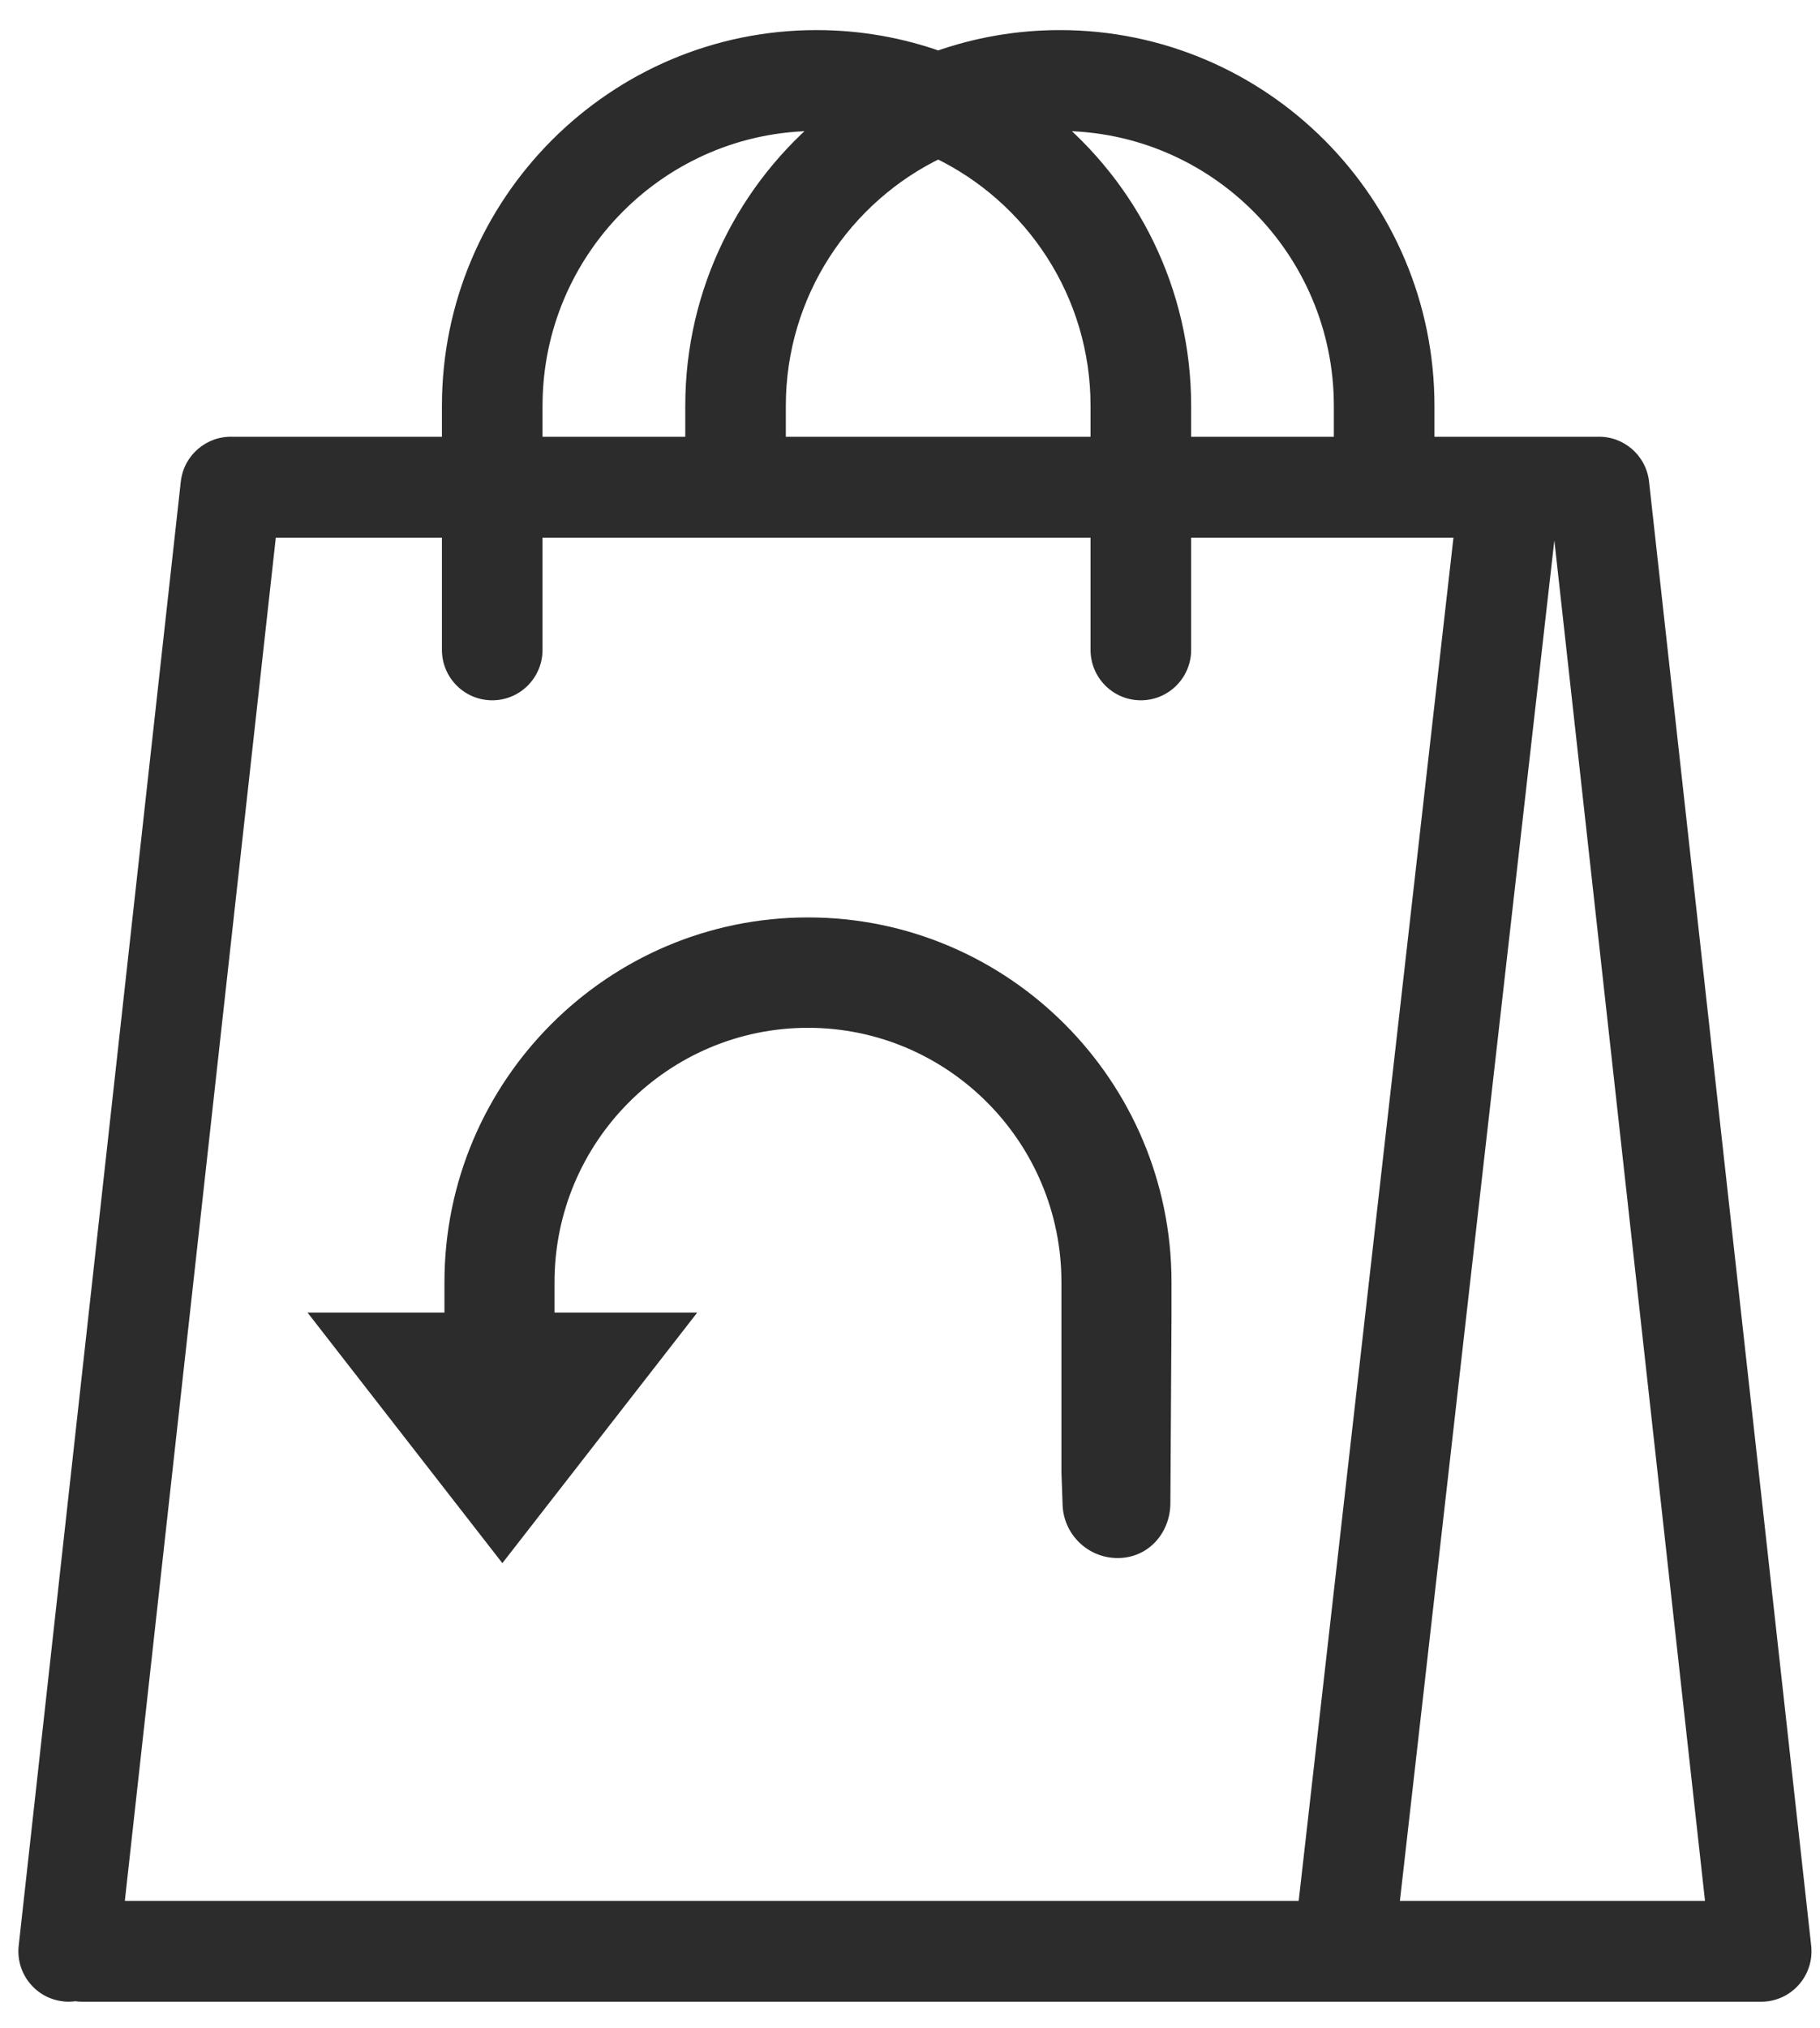 <svg width="44" height="49" viewBox="0 0 44 49" fill="none" xmlns="http://www.w3.org/2000/svg">
<g opacity="0.9">
<mask id="path-1-outside-1_649_4953" maskUnits="userSpaceOnUse" x="-0.32" y="-0.037" width="45" height="49" fill="black">
<rect fill="white" x="-0.32" y="-0.037" width="45" height="49"/>
<path fill-rule="evenodd" clip-rule="evenodd" d="M26.601 15.702C26.601 16.245 27.039 16.684 27.581 16.684C28.122 16.684 28.561 16.245 28.561 15.702V12.754H35.402L31.607 46.163H2.755L6.457 12.754H10.92V15.702C10.92 16.245 11.359 16.684 11.9 16.684C12.441 16.684 12.88 16.245 12.88 15.702V12.754H26.601V15.702ZM28.561 10.789H32.483V9.806C32.483 6.013 29.406 2.928 25.623 2.928C25.511 2.928 25.399 2.931 25.288 2.936C27.283 4.559 28.561 7.036 28.561 9.806V10.789ZM34.443 9.806V10.789H38.615C39.126 10.766 39.575 11.145 39.632 11.662L43.553 47.036C43.585 47.328 43.486 47.605 43.303 47.806C43.124 48.004 42.865 48.128 42.577 48.128H1.993C1.935 48.128 1.878 48.123 1.823 48.114C1.77 48.122 1.716 48.127 1.661 48.127C1.625 48.127 1.589 48.125 1.552 48.121C1.014 48.061 0.626 47.575 0.686 47.036L4.606 11.662C4.663 11.144 5.112 10.766 5.624 10.789H10.92V9.806C10.92 4.93 14.877 0.963 19.74 0.963C20.771 0.963 21.761 1.141 22.681 1.468C23.602 1.141 24.592 0.963 25.623 0.963C30.486 0.963 34.443 4.93 34.443 9.806ZM19.74 2.928C19.852 2.928 19.964 2.931 20.075 2.936C18.08 4.559 16.802 7.036 16.802 9.806V10.789H12.88V9.806C12.88 6.013 15.957 2.928 19.74 2.928ZM26.601 10.789H18.762V9.806C18.762 7.068 20.366 4.698 22.681 3.592C24.997 4.698 26.601 7.068 26.601 9.806V10.789ZM41.483 46.163H33.58L37.375 12.754H37.781L41.483 46.163ZM7.917 31.949H10.981V30.977C10.981 26.248 14.82 22.402 19.534 22.402C24.247 22.402 28.082 26.244 28.086 30.968V31.771L28.059 36.311C28.059 36.917 27.623 37.408 27.019 37.408C26.414 37.408 25.924 36.917 25.924 36.311L25.896 35.56V32.678V30.977C25.896 27.459 23.042 24.597 19.534 24.597C16.025 24.597 13.171 27.459 13.171 30.977V31.949H16.373L12.145 37.383L7.917 31.949Z"/>
</mask>
<path fill-rule="evenodd" clip-rule="evenodd" d="M26.601 15.702C26.601 16.245 27.039 16.684 27.581 16.684C28.122 16.684 28.561 16.245 28.561 15.702V12.754H35.402L31.607 46.163H2.755L6.457 12.754H10.92V15.702C10.92 16.245 11.359 16.684 11.9 16.684C12.441 16.684 12.88 16.245 12.88 15.702V12.754H26.601V15.702ZM28.561 10.789H32.483V9.806C32.483 6.013 29.406 2.928 25.623 2.928C25.511 2.928 25.399 2.931 25.288 2.936C27.283 4.559 28.561 7.036 28.561 9.806V10.789ZM34.443 9.806V10.789H38.615C39.126 10.766 39.575 11.145 39.632 11.662L43.553 47.036C43.585 47.328 43.486 47.605 43.303 47.806C43.124 48.004 42.865 48.128 42.577 48.128H1.993C1.935 48.128 1.878 48.123 1.823 48.114C1.77 48.122 1.716 48.127 1.661 48.127C1.625 48.127 1.589 48.125 1.552 48.121C1.014 48.061 0.626 47.575 0.686 47.036L4.606 11.662C4.663 11.144 5.112 10.766 5.624 10.789H10.92V9.806C10.92 4.93 14.877 0.963 19.74 0.963C20.771 0.963 21.761 1.141 22.681 1.468C23.602 1.141 24.592 0.963 25.623 0.963C30.486 0.963 34.443 4.93 34.443 9.806ZM19.74 2.928C19.852 2.928 19.964 2.931 20.075 2.936C18.08 4.559 16.802 7.036 16.802 9.806V10.789H12.88V9.806C12.88 6.013 15.957 2.928 19.74 2.928ZM26.601 10.789H18.762V9.806C18.762 7.068 20.366 4.698 22.681 3.592C24.997 4.698 26.601 7.068 26.601 9.806V10.789ZM41.483 46.163H33.58L37.375 12.754H37.781L41.483 46.163ZM7.917 31.949H10.981V30.977C10.981 26.248 14.82 22.402 19.534 22.402C24.247 22.402 28.082 26.244 28.086 30.968V31.771L28.059 36.311C28.059 36.917 27.623 37.408 27.019 37.408C26.414 37.408 25.924 36.917 25.924 36.311L25.896 35.56V32.678V30.977C25.896 27.459 23.042 24.597 19.534 24.597C16.025 24.597 13.171 27.459 13.171 30.977V31.949H16.373L12.145 37.383L7.917 31.949Z" fill="#151515"/>
<path d="M28.561 12.754V12.518H28.325V12.754H28.561ZM35.402 12.754L35.637 12.781L35.666 12.518H35.402V12.754ZM31.607 46.163V46.399H31.818L31.842 46.19L31.607 46.163ZM2.755 46.163L2.52 46.137L2.491 46.399H2.755V46.163ZM6.457 12.754V12.518H6.246L6.223 12.728L6.457 12.754ZM10.92 12.754H11.156V12.518H10.92V12.754ZM12.88 12.754V12.518H12.644V12.754H12.88ZM26.601 12.754H26.837V12.518H26.601V12.754ZM32.483 10.789V11.025H32.719V10.789H32.483ZM28.561 10.789H28.325V11.025H28.561V10.789ZM25.288 2.936L25.277 2.7L24.662 2.73L25.14 3.119L25.288 2.936ZM34.443 10.789H34.207V11.025H34.443V10.789ZM38.615 10.789V11.025L38.626 11.025L38.615 10.789ZM39.632 11.662L39.867 11.636L39.867 11.636L39.632 11.662ZM43.553 47.036L43.318 47.062L43.318 47.062L43.553 47.036ZM43.303 47.806L43.128 47.648L43.128 47.648L43.303 47.806ZM1.823 48.114L1.864 47.881L1.824 47.874L1.784 47.881L1.823 48.114ZM1.552 48.121L1.526 48.355L1.527 48.356L1.552 48.121ZM0.686 47.036L0.92 47.062L0.92 47.062L0.686 47.036ZM4.606 11.662L4.371 11.636L4.371 11.636L4.606 11.662ZM5.624 10.789L5.613 11.025H5.624V10.789ZM10.92 10.789V11.025H11.156V10.789H10.92ZM22.681 1.468L22.602 1.69L22.681 1.718L22.761 1.69L22.681 1.468ZM20.075 2.936L20.224 3.119L20.701 2.73L20.086 2.7L20.075 2.936ZM16.802 10.789V11.025H17.038V10.789H16.802ZM12.88 10.789H12.644V11.025H12.88V10.789ZM18.762 10.789H18.526V11.025H18.762V10.789ZM26.601 10.789V11.025H26.837V10.789H26.601ZM22.681 3.592L22.783 3.38L22.681 3.331L22.58 3.38L22.681 3.592ZM33.58 46.163L33.346 46.136L33.316 46.399H33.58V46.163ZM41.483 46.163V46.399H41.747L41.718 46.137L41.483 46.163ZM37.375 12.754V12.518H37.164L37.141 12.728L37.375 12.754ZM37.781 12.754L38.015 12.728L37.992 12.518H37.781V12.754ZM10.981 31.949V32.185H11.217V31.949H10.981ZM7.917 31.949V31.713H7.435L7.731 32.094L7.917 31.949ZM19.534 22.402L19.534 22.637H19.534V22.402ZM28.086 30.968L28.322 30.968L28.322 30.968L28.086 30.968ZM28.086 31.771L28.322 31.772V31.771H28.086ZM28.059 36.311L27.823 36.309V36.311H28.059ZM25.924 36.311H26.16L26.16 36.302L25.924 36.311ZM25.896 35.56H25.66L25.661 35.569L25.896 35.56ZM25.896 30.977L25.661 30.977V30.977H25.896ZM19.534 24.597L19.534 24.833H19.534V24.597ZM13.171 31.949H12.935V32.185H13.171V31.949ZM16.373 31.949L16.56 32.094L16.856 31.713H16.373V31.949ZM12.145 37.383L11.959 37.528L12.145 37.767L12.331 37.528L12.145 37.383ZM27.581 16.448C27.17 16.448 26.837 16.115 26.837 15.702H26.365C26.365 16.374 26.908 16.92 27.581 16.92V16.448ZM28.325 15.702C28.325 16.115 27.991 16.448 27.581 16.448V16.92C28.253 16.92 28.797 16.374 28.797 15.702H28.325ZM28.325 12.754V15.702H28.797V12.754H28.325ZM35.402 12.518H28.561V12.99H35.402V12.518ZM31.842 46.19L35.637 12.781L35.168 12.728L31.373 46.136L31.842 46.19ZM2.755 46.399H31.607V45.927H2.755V46.399ZM6.223 12.728L2.52 46.137L2.989 46.189L6.691 12.78L6.223 12.728ZM10.92 12.518H6.457V12.99H10.92V12.518ZM11.156 15.702V12.754H10.684V15.702H11.156ZM11.9 16.448C11.489 16.448 11.156 16.115 11.156 15.702H10.684C10.684 16.374 11.228 16.92 11.9 16.92V16.448ZM12.644 15.702C12.644 16.115 12.311 16.448 11.9 16.448V16.92C12.572 16.92 13.116 16.374 13.116 15.702H12.644ZM12.644 12.754V15.702H13.116V12.754H12.644ZM26.601 12.518H12.88V12.99H26.601V12.518ZM26.837 15.702V12.754H26.365V15.702H26.837ZM32.483 10.553H28.561V11.025H32.483V10.553ZM32.247 9.806V10.789H32.719V9.806H32.247ZM25.623 3.164C29.275 3.164 32.247 6.143 32.247 9.806H32.719C32.719 5.884 29.536 2.692 25.623 2.692V3.164ZM25.3 3.171C25.407 3.166 25.514 3.164 25.623 3.164V2.692C25.507 2.692 25.392 2.695 25.277 2.7L25.3 3.171ZM28.797 9.806C28.797 6.962 27.485 4.418 25.437 2.753L25.14 3.119C27.082 4.699 28.325 7.11 28.325 9.806H28.797ZM28.797 10.789V9.806H28.325V10.789H28.797ZM34.679 10.789V9.806H34.207V10.789H34.679ZM38.615 10.553H34.443V11.025H38.615V10.553ZM39.867 11.636C39.796 10.995 39.24 10.524 38.604 10.553L38.626 11.025C39.013 11.007 39.354 11.294 39.398 11.688L39.867 11.636ZM43.787 47.01L39.867 11.636L39.398 11.688L43.318 47.062L43.787 47.01ZM43.478 47.965C43.704 47.715 43.827 47.372 43.787 47.01L43.318 47.062C43.343 47.284 43.268 47.494 43.128 47.648L43.478 47.965ZM42.577 48.364C42.934 48.364 43.256 48.21 43.478 47.965L43.128 47.648C42.992 47.798 42.796 47.892 42.577 47.892V48.364ZM1.993 48.364H42.577V47.892H1.993V48.364ZM1.782 48.346C1.851 48.358 1.921 48.364 1.993 48.364V47.892C1.949 47.892 1.906 47.889 1.864 47.881L1.782 48.346ZM1.661 48.363C1.729 48.363 1.797 48.357 1.862 48.346L1.784 47.881C1.744 47.888 1.703 47.891 1.661 47.891V48.363ZM1.527 48.356C1.572 48.36 1.616 48.363 1.661 48.363V47.891C1.634 47.891 1.606 47.89 1.577 47.887L1.527 48.356ZM0.452 47.01C0.378 47.678 0.858 48.281 1.526 48.355L1.578 47.887C1.17 47.841 0.875 47.472 0.92 47.062L0.452 47.01ZM4.371 11.636L0.452 47.01L0.92 47.062L4.84 11.688L4.371 11.636ZM5.635 10.553C4.999 10.525 4.442 10.994 4.371 11.636L4.84 11.688C4.884 11.294 5.225 11.007 5.613 11.025L5.635 10.553ZM10.92 10.553H5.624V11.025H10.92V10.553ZM10.684 9.806V10.789H11.156V9.806H10.684ZM19.74 0.727C14.746 0.727 10.684 4.8 10.684 9.806H11.156C11.156 5.06 15.008 1.198 19.74 1.198V0.727ZM22.761 1.246C21.815 0.91 20.799 0.727 19.74 0.727V1.198C20.744 1.198 21.707 1.372 22.602 1.69L22.761 1.246ZM25.623 0.727C24.564 0.727 23.548 0.91 22.602 1.246L22.761 1.69C23.656 1.372 24.619 1.198 25.623 1.198V0.727ZM34.679 9.806C34.679 4.8 30.617 0.727 25.623 0.727V1.198C30.355 1.198 34.207 5.06 34.207 9.806H34.679ZM20.086 2.7C19.971 2.695 19.856 2.692 19.74 2.692V3.164C19.849 3.164 19.956 3.166 20.063 3.171L20.086 2.7ZM17.038 9.806C17.038 7.11 18.281 4.699 20.224 3.119L19.926 2.753C17.878 4.418 16.567 6.962 16.567 9.806H17.038ZM17.038 10.789V9.806H16.567V10.789H17.038ZM12.88 11.025H16.802V10.553H12.88V11.025ZM12.644 9.806V10.789H13.116V9.806H12.644ZM19.74 2.692C15.827 2.692 12.644 5.884 12.644 9.806H13.116C13.116 6.143 16.088 3.164 19.74 3.164V2.692ZM18.762 11.025H26.601V10.553H18.762V11.025ZM18.526 9.806V10.789H18.998V9.806H18.526ZM22.58 3.38C20.186 4.523 18.526 6.974 18.526 9.806H18.998C18.998 7.162 20.547 4.874 22.783 3.805L22.58 3.38ZM26.837 9.806C26.837 6.974 25.177 4.523 22.783 3.38L22.58 3.805C24.816 4.874 26.365 7.162 26.365 9.806H26.837ZM26.837 10.789V9.806H26.365V10.789H26.837ZM33.58 46.399H41.483V45.927H33.58V46.399ZM37.141 12.728L33.346 46.136L33.814 46.19L37.609 12.781L37.141 12.728ZM37.781 12.518H37.375V12.99H37.781V12.518ZM41.718 46.137L38.015 12.728L37.547 12.78L41.249 46.189L41.718 46.137ZM10.981 31.713H7.917V32.185H10.981V31.713ZM10.745 30.977V31.949H11.217V30.977H10.745ZM19.534 22.166C14.689 22.166 10.745 26.118 10.745 30.977H11.217C11.217 26.378 14.951 22.637 19.534 22.637L19.534 22.166ZM28.322 30.968C28.317 26.114 24.378 22.166 19.534 22.166V22.637C24.116 22.637 27.846 26.373 27.85 30.968L28.322 30.968ZM28.322 31.771V30.968H27.85V31.771H28.322ZM28.295 36.312L28.322 31.772L27.85 31.77L27.823 36.309L28.295 36.312ZM27.019 37.644C27.77 37.644 28.295 37.031 28.295 36.311H27.823C27.823 36.803 27.477 37.172 27.019 37.172V37.644ZM25.688 36.311C25.688 37.047 26.283 37.644 27.019 37.644V37.172C26.545 37.172 26.16 36.788 26.16 36.311H25.688ZM25.661 35.569L25.688 36.319L26.16 36.302L26.132 35.551L25.661 35.569ZM25.661 32.678V35.56H26.132V32.678H25.661ZM25.661 30.977V32.678H26.132V30.977H25.661ZM19.534 24.833C22.911 24.833 25.661 27.588 25.661 30.977L26.132 30.977C26.132 27.329 23.173 24.361 19.534 24.361V24.833ZM13.406 30.977C13.406 27.588 16.156 24.833 19.534 24.833L19.534 24.361C15.894 24.361 12.935 27.329 12.935 30.977H13.406ZM13.406 31.949V30.977H12.935V31.949H13.406ZM16.373 31.713H13.171V32.185H16.373V31.713ZM12.331 37.528L16.56 32.094L16.187 31.805L11.959 37.238L12.331 37.528ZM7.731 32.094L11.959 37.528L12.331 37.238L8.103 31.805L7.731 32.094Z" fill="#151515" mask="url(#path-1-outside-1_649_4953)"/>
</g>
</svg>
